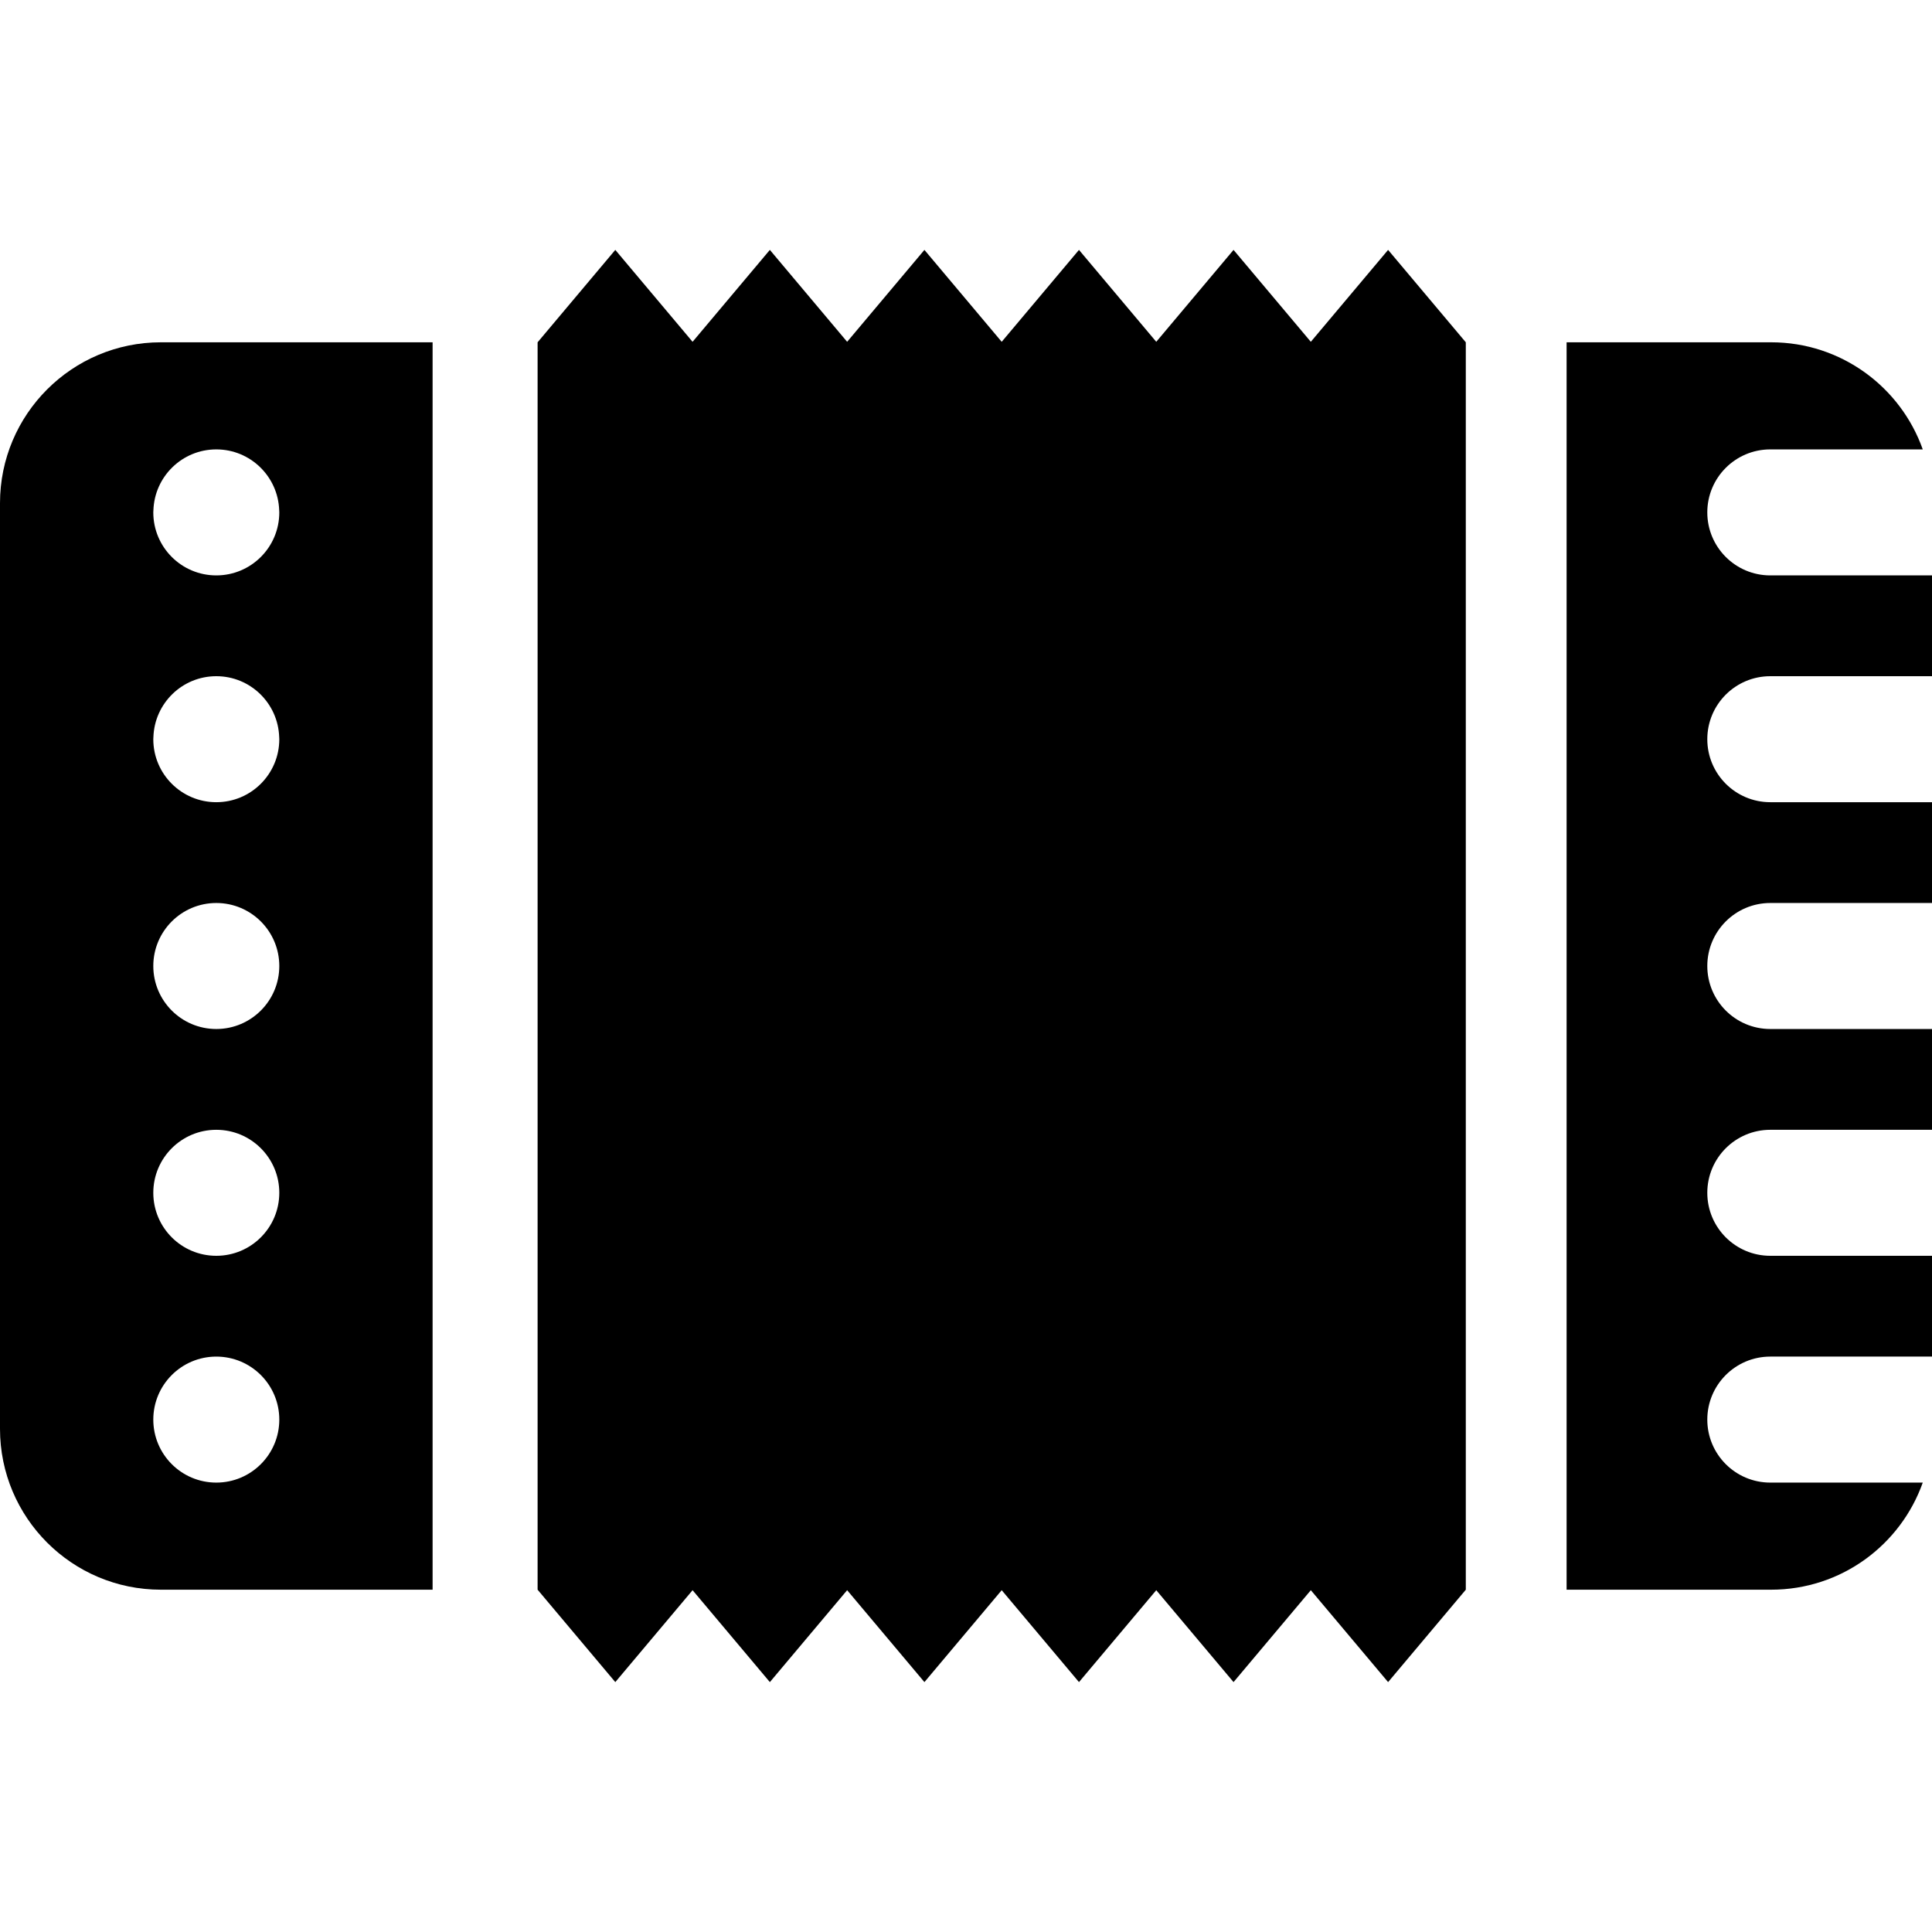 <?xml version="1.0" encoding="iso-8859-1"?>
<!-- Uploaded to: SVG Repo, www.svgrepo.com, Generator: SVG Repo Mixer Tools -->
<svg fill="#000000" height="800px" width="800px" version="1.1" id="Layer_1" xmlns="http://www.w3.org/2000/svg" xmlns:xlink="http://www.w3.org/1999/xlink" 
	 viewBox="0 0 512 512" xml:space="preserve">
<g>
	<g>
		<path d="M42.633,90.713C19.088,90.713,0,109.801,0,133.346v245.309c0,23.544,19.088,42.632,42.633,42.632h72.011V90.713H42.633z
			 M57.322,392.904c-9.22,0-16.696-7.475-16.696-16.696s7.475-16.696,16.696-16.696c9.22,0,16.696,7.475,16.696,16.696
			S66.542,392.904,57.322,392.904z M57.322,332.8c-9.22,0-16.696-7.475-16.696-16.696c0-9.22,7.475-16.696,16.696-16.696
			c9.22,0,16.696,7.475,16.696,16.696C74.017,325.325,66.542,332.8,57.322,332.8z M57.322,272.696
			c-9.22,0-16.696-7.475-16.696-16.696s7.475-16.696,16.696-16.696c9.22,0,16.696,7.475,16.696,16.696
			S66.542,272.696,57.322,272.696z M57.322,212.591c-9.22,0-16.696-7.475-16.696-16.696c0-0.188,0.022-0.371,0.028-0.557
			c0.296-8.961,7.634-16.139,16.668-16.139c9.032,0,16.372,7.178,16.668,16.139c0.007,0.186,0.028,0.368,0.028,0.557
			C74.017,205.116,66.542,212.591,57.322,212.591z M57.322,152.487c-9.22,0-16.696-7.475-16.696-16.696
			c0-0.188,0.022-0.371,0.028-0.557c0.296-8.961,7.634-16.139,16.668-16.139c9.032,0,16.372,7.178,16.668,16.139
			c0.007,0.186,0.028,0.368,0.028,0.557C74.017,145.012,66.542,152.487,57.322,152.487z"/>
	</g>
</g>
<g>
	<g>
		<path d="M469.148,179.2H512v-26.713h-42.852c-9.22,0-16.696-7.475-16.696-16.696s7.475-16.696,16.696-16.696h40.403
			c-5.865-16.536-21.638-28.383-40.184-28.383h-54.202v330.574h54.202c18.547,0,34.32-11.846,40.184-28.383h-40.403
			c-9.22,0-16.696-7.475-16.696-16.696s7.475-16.696,16.696-16.696H512V332.8h-42.852c-9.22,0-16.696-7.475-16.696-16.696
			c0-9.22,7.475-16.696,16.696-16.696H512v-26.713h-42.852c-9.22,0-16.696-7.475-16.696-16.696s7.475-16.696,16.696-16.696H512
			v-26.713h-42.852c-9.22,0-16.696-7.475-16.696-16.696C452.452,186.675,459.927,179.2,469.148,179.2z"/>
	</g>
</g>
<g>
	<g>
		<path d="M367.861,66.226l-20.48,24.355l-20.48-24.355l-20.48,24.355l-20.48-24.355l-20.48,24.355l-20.48-24.355l-20.48,24.355
			l-20.48-24.355l-20.48,24.355l-20.48-24.355L142.47,90.713c0,16.859,0,313.925,0,330.574l20.591,24.487l20.48-24.355l20.48,24.355
			l20.48-24.355l20.48,24.355l20.48-24.355l20.48,24.355l20.48-24.355l20.48,24.355l20.48-24.355l20.48,24.355l20.591-24.487
			c0-16.649,0-313.726,0-330.574L367.861,66.226z"/>
	</g>
</g>
</svg>